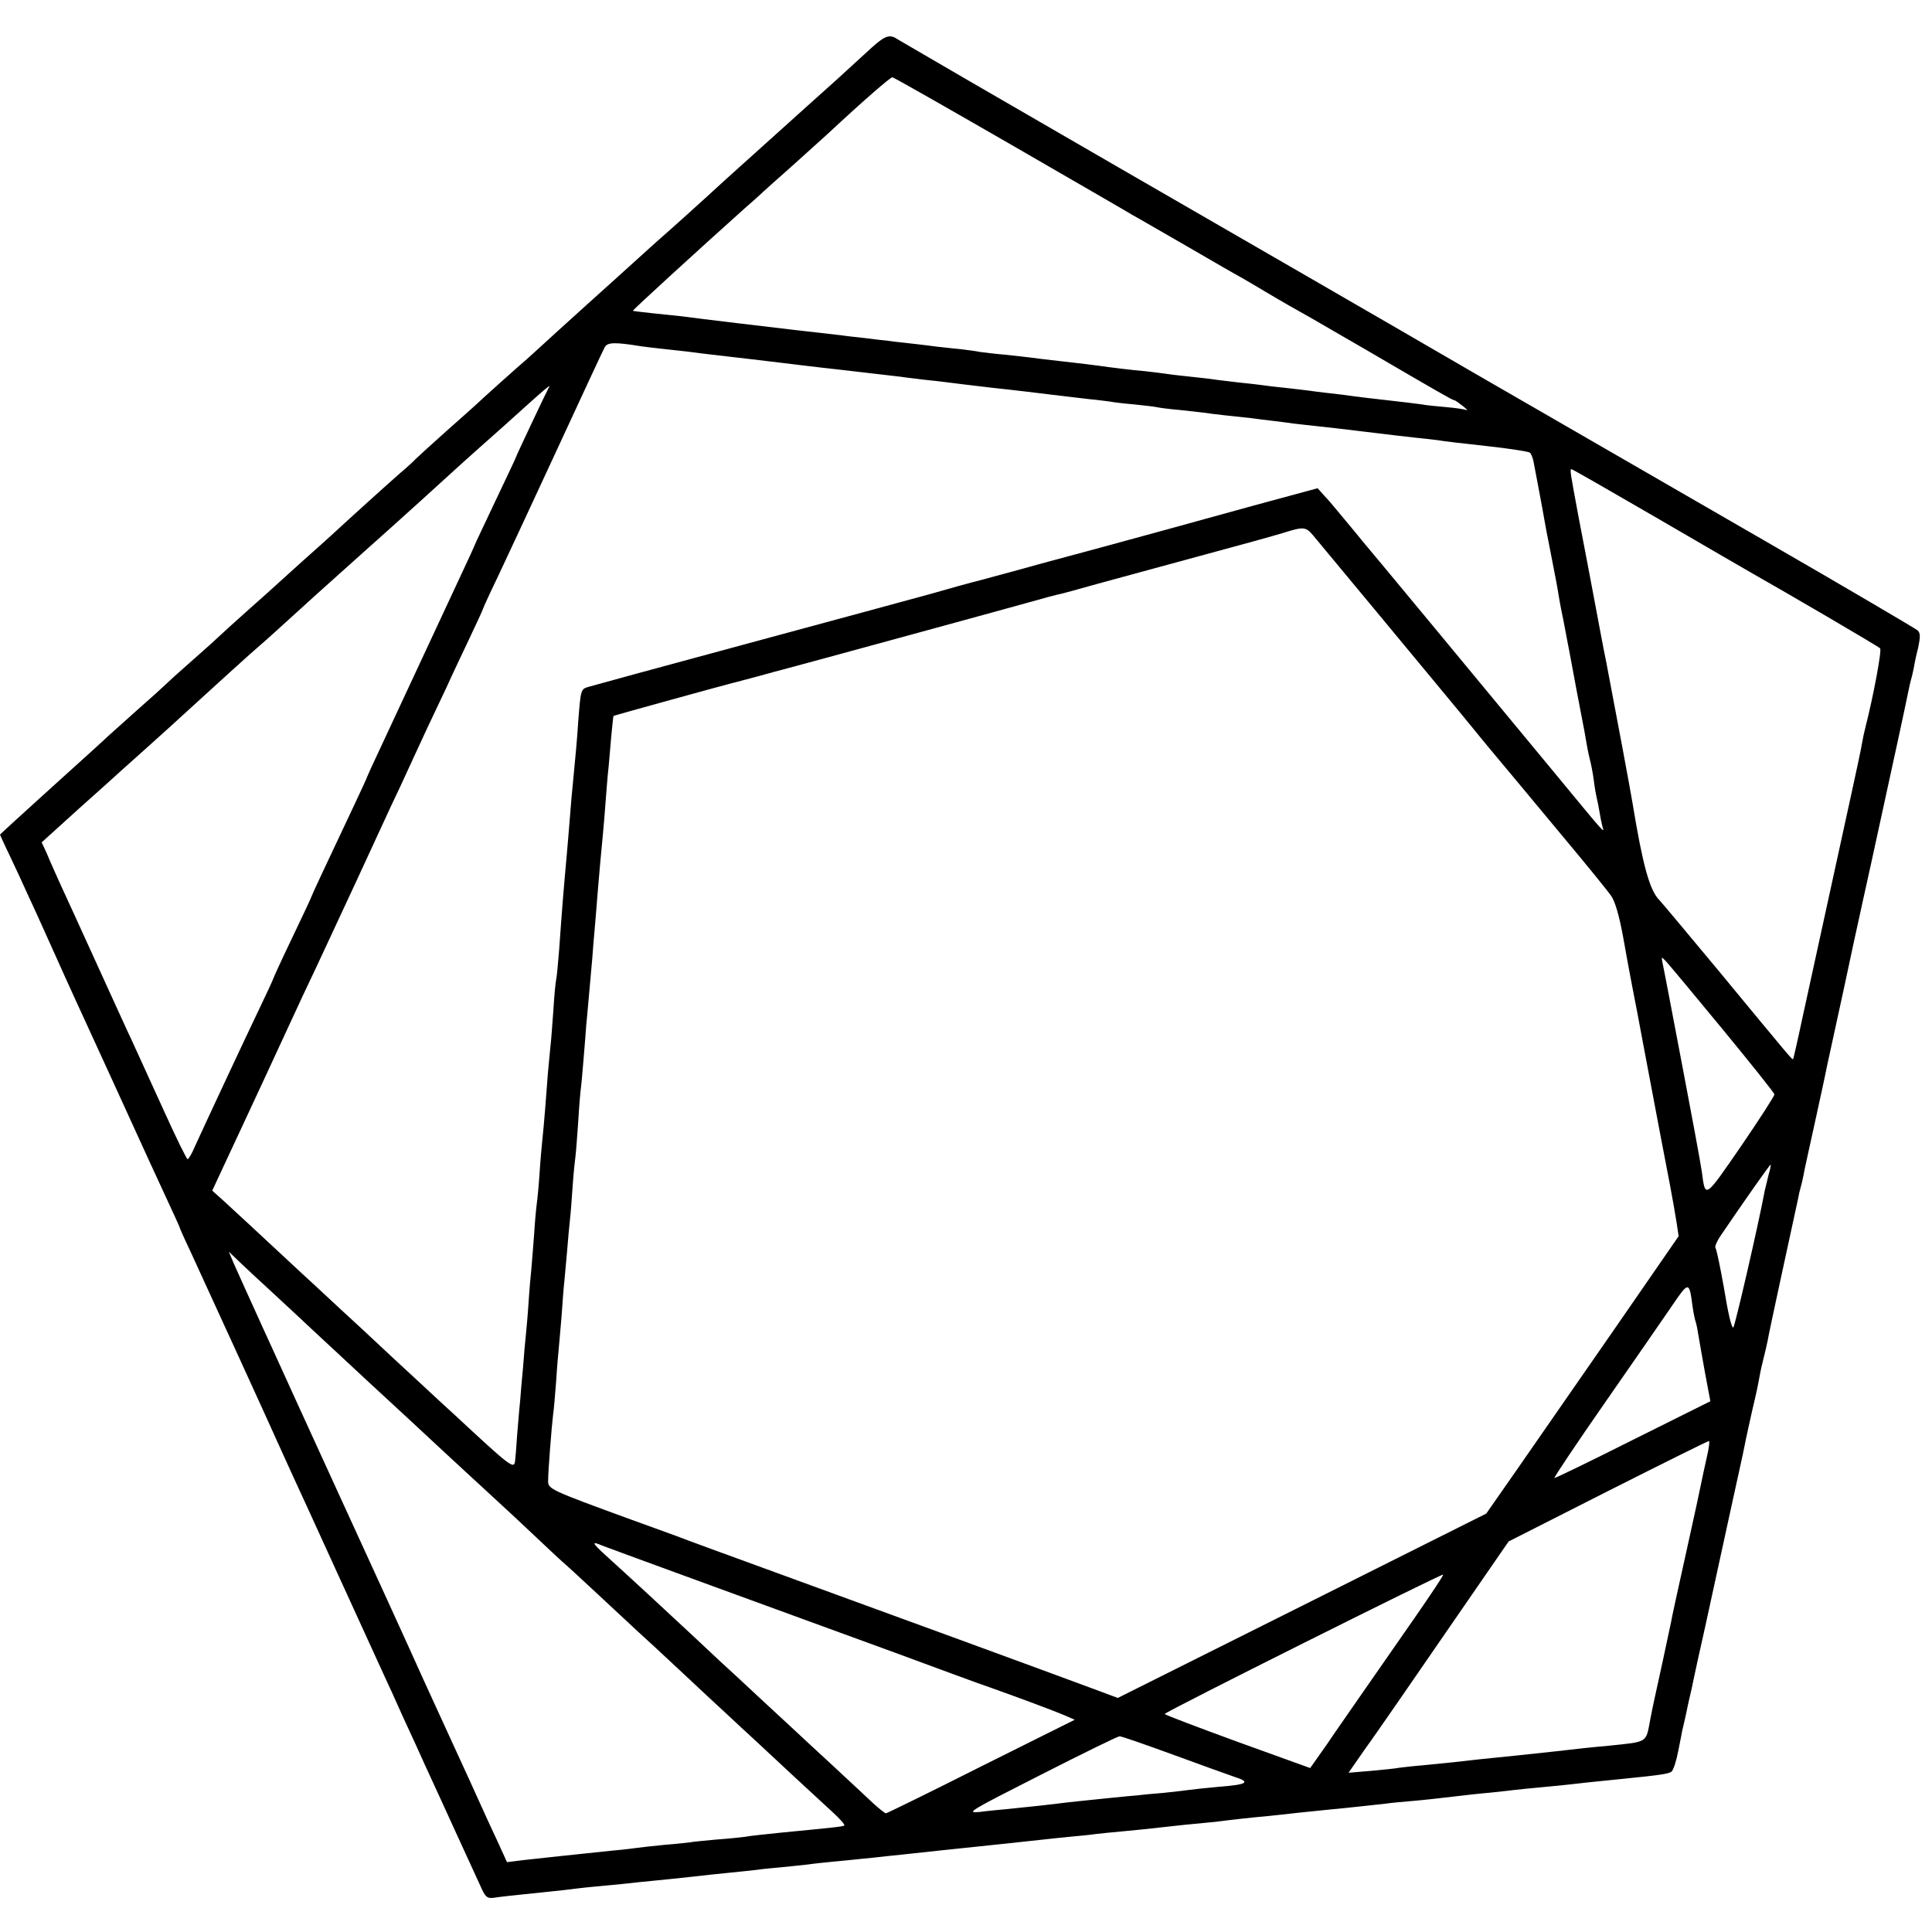 <?xml version="1.0" standalone="no"?>
<!DOCTYPE svg PUBLIC "-//W3C//DTD SVG 20010904//EN"
 "http://www.w3.org/TR/2001/REC-SVG-20010904/DTD/svg10.dtd">
<svg version="1.0" xmlns="http://www.w3.org/2000/svg"
 width="700pt" height="700pt" viewBox="0 0 700 700"
 preserveAspectRatio="xMidYMid meet">
<g transform="translate(0,700) scale(0.1,-0.1)"
fill="#000000" stroke="none">
<path d="M3160 6829 c-25 -23 -83 -76 -129 -118 -47 -42 -95 -85 -107 -96 -12
-11 -39 -35 -60 -54 -33 -30 -207 -186 -240 -216 -78 -72 -198 -180 -234 -211
-24 -21 -51 -46 -60 -54 -9 -8 -51 -46 -94 -85 -103 -93 -108 -97 -216 -195
-51 -47 -102 -93 -112 -102 -25 -21 -168 -149 -182 -163 -6 -6 -56 -50 -111
-99 -55 -49 -104 -94 -110 -100 -5 -6 -30 -29 -55 -50 -38 -33 -194 -174 -250
-226 -9 -8 -56 -51 -106 -95 -49 -44 -91 -82 -94 -85 -3 -3 -45 -41 -95 -85
-49 -44 -97 -87 -105 -95 -8 -8 -53 -49 -100 -90 -47 -41 -92 -82 -100 -90 -8
-8 -53 -49 -100 -90 -46 -41 -94 -84 -106 -95 -11 -11 -105 -96 -207 -188
-103 -93 -187 -170 -187 -171 0 -1 9 -20 19 -42 10 -21 33 -69 50 -106 17 -38
45 -98 62 -135 17 -38 48 -106 69 -153 21 -47 52 -116 70 -155 32 -69 225
-491 270 -590 13 -27 42 -92 66 -143 24 -52 44 -95 44 -97 0 -2 17 -41 39 -87
55 -119 300 -655 321 -703 10 -22 32 -71 50 -110 18 -38 93 -203 167 -365 74
-162 146 -320 160 -350 14 -30 48 -104 75 -165 28 -60 64 -139 80 -175 17 -36
66 -144 110 -240 44 -96 87 -190 95 -207 13 -27 20 -32 42 -29 25 4 72 9 199
22 31 3 75 8 97 11 22 3 56 6 75 8 19 2 62 6 95 9 33 4 85 9 115 12 30 3 91 9
135 14 44 5 107 12 140 15 33 3 76 8 95 10 19 3 62 7 95 10 33 3 76 8 95 10
19 3 60 7 90 10 30 3 75 7 100 10 25 2 68 7 95 10 28 3 70 7 95 10 57 6 127
14 188 20 61 6 237 25 282 30 19 2 62 7 95 10 33 3 76 7 95 10 19 2 64 7 100
10 36 3 101 10 145 15 44 5 109 12 145 15 36 3 76 8 90 10 14 2 54 6 90 10 36
3 81 8 100 10 35 4 88 10 190 20 66 6 142 15 190 20 19 3 64 7 100 10 36 3 99
10 140 15 41 5 104 12 140 15 36 4 76 8 90 10 14 2 59 6 100 10 41 4 86 8 100
10 24 3 88 10 190 20 131 13 166 18 176 26 7 5 18 40 25 77 7 37 14 69 14 72
2 6 19 82 20 90 1 3 4 19 8 35 4 17 9 39 11 50 2 11 22 103 45 205 54 249 129
591 136 623 3 15 8 39 11 54 3 15 14 64 24 109 11 45 22 97 25 116 3 18 10 49
15 68 5 19 11 46 14 60 2 14 27 131 55 260 28 129 53 245 56 258 2 12 6 30 9
40 3 9 7 28 10 42 2 14 21 99 41 190 20 91 40 183 44 205 5 22 32 148 61 280
28 132 53 247 55 255 2 8 21 98 44 200 92 420 130 598 135 624 3 14 7 34 10
44 3 9 7 28 10 42 2 14 9 47 16 74 8 39 8 52 -2 62 -7 6 -258 154 -558 327
-300 173 -774 447 -1055 609 -280 163 -859 497 -1285 743 -426 246 -784 454
-795 461 -30 21 -46 17 -95 -27z m498 -350 c230 -133 431 -249 447 -259 17 -9
104 -60 195 -112 91 -53 181 -105 200 -115 19 -11 60 -35 90 -53 57 -34 96
-56 167 -96 23 -13 108 -63 190 -110 274 -160 316 -184 322 -184 3 0 17 -10
31 -21 14 -11 20 -18 14 -15 -6 3 -40 8 -75 11 -35 3 -75 7 -89 10 -14 2 -70
9 -125 15 -55 6 -111 13 -125 15 -14 2 -50 7 -80 10 -30 3 -66 8 -80 10 -14 2
-52 6 -85 10 -33 3 -71 8 -85 10 -14 2 -50 6 -80 9 -30 4 -71 8 -90 11 -19 3
-57 7 -85 10 -27 3 -66 7 -85 10 -19 3 -55 7 -80 10 -48 4 -129 14 -170 20
-14 2 -70 9 -125 15 -55 6 -111 13 -125 15 -14 2 -54 6 -90 10 -36 3 -76 8
-90 10 -14 3 -45 7 -70 10 -25 2 -63 7 -85 9 -22 3 -62 8 -90 11 -27 3 -66 7
-85 10 -19 2 -57 6 -85 10 -27 3 -66 7 -85 10 -35 4 -77 9 -175 20 -78 9 -339
40 -405 49 -19 2 -66 7 -105 11 -38 4 -71 8 -72 9 -2 2 232 216 405 371 25 22
56 49 68 61 13 12 58 52 101 90 42 38 102 92 133 120 132 123 226 204 233 204
5 0 196 -109 425 -241z m-1333 -734 c17 -2 55 -7 85 -10 30 -3 71 -8 90 -10
19 -3 55 -7 80 -10 78 -9 224 -26 255 -30 17 -2 112 -14 213 -25 101 -12 197
-23 215 -25 18 -3 57 -7 87 -11 30 -3 66 -7 80 -9 14 -2 88 -11 165 -20 77 -8
174 -20 215 -25 41 -5 102 -12 135 -16 33 -3 68 -8 77 -9 9 -2 48 -7 85 -10
37 -4 75 -8 83 -10 8 -2 44 -7 80 -10 36 -4 76 -8 90 -10 14 -2 50 -7 80 -10
30 -3 72 -8 93 -10 20 -3 56 -7 80 -10 23 -3 58 -7 77 -10 19 -2 60 -7 90 -10
30 -3 89 -10 130 -15 148 -18 166 -20 220 -26 30 -3 66 -7 80 -9 14 -3 93 -12
175 -21 83 -9 153 -20 158 -24 4 -3 10 -17 13 -31 8 -42 33 -173 39 -209 3
-19 12 -66 20 -105 25 -129 29 -150 31 -165 1 -8 9 -53 19 -100 9 -47 18 -96
21 -110 9 -50 44 -236 49 -260 3 -14 8 -41 11 -60 3 -19 9 -51 14 -70 5 -19
12 -55 15 -80 3 -25 8 -52 10 -60 2 -8 7 -31 10 -50 3 -19 8 -44 11 -55 8 -26
16 -35 -182 205 -238 288 -662 800 -688 830 -11 14 -41 50 -66 80 -25 30 -56
68 -71 83 l-25 28 -240 -65 c-260 -72 -370 -102 -539 -148 -60 -16 -164 -44
-230 -62 -66 -19 -158 -43 -205 -56 -47 -12 -130 -35 -185 -51 -55 -15 -352
-96 -660 -179 -308 -83 -571 -155 -584 -159 -27 -8 -27 -11 -36 -126 -5 -77
-9 -113 -19 -220 -3 -27 -8 -84 -11 -125 -3 -41 -8 -95 -10 -120 -16 -179 -18
-206 -29 -360 -4 -52 -9 -102 -11 -110 -2 -8 -7 -58 -10 -110 -4 -52 -8 -113
-11 -135 -2 -22 -6 -65 -9 -95 -2 -30 -7 -89 -10 -130 -3 -41 -8 -91 -10 -110
-2 -19 -7 -73 -10 -120 -3 -47 -8 -96 -10 -110 -2 -14 -7 -65 -10 -115 -4 -49
-8 -106 -10 -125 -2 -19 -7 -73 -10 -120 -3 -47 -8 -101 -10 -120 -2 -19 -7
-71 -10 -115 -4 -44 -9 -96 -10 -115 -2 -19 -7 -75 -11 -125 -3 -49 -7 -94 -8
-100 -4 -29 -18 -18 -217 167 -20 18 -85 78 -144 133 -60 55 -123 114 -140
130 -18 17 -78 73 -135 125 -56 52 -117 109 -135 125 -160 149 -256 238 -288
267 l-38 34 39 84 c22 47 53 114 70 150 57 122 114 245 167 360 29 63 75 162
103 220 27 58 91 195 142 305 51 110 108 234 127 275 20 41 48 102 63 135 15
33 45 98 67 145 22 47 54 114 71 150 16 36 53 114 81 173 28 59 51 109 51 111
0 2 24 55 54 117 30 63 127 272 216 464 89 193 166 358 171 367 10 18 36 19
134 3z m-338 -152 c-8 -14 -117 -245 -117 -248 0 -2 -34 -74 -75 -160 -41 -87
-75 -158 -75 -160 0 -1 -23 -52 -51 -111 -28 -60 -93 -199 -144 -309 -51 -110
-116 -249 -144 -309 -28 -59 -51 -110 -51 -111 0 -2 -22 -50 -49 -107 -107
-226 -151 -321 -151 -323 0 -2 -31 -69 -70 -150 -39 -81 -70 -149 -70 -151 0
-2 -22 -50 -49 -106 -59 -123 -204 -434 -234 -500 -11 -27 -24 -48 -27 -48 -4
0 -42 78 -85 173 -43 94 -95 208 -115 252 -21 44 -81 177 -135 295 -54 118
-111 244 -128 280 -16 36 -38 84 -47 107 l-19 41 137 124 c75 67 142 127 148
133 6 5 49 44 95 85 46 41 113 102 149 135 118 108 234 213 260 235 28 24 51
45 205 185 61 55 144 129 184 165 82 73 83 74 207 186 115 105 174 158 200
181 12 10 56 50 99 88 154 139 164 147 152 128z m4015 -469 c167 -97 323 -188
348 -202 110 -62 456 -264 462 -271 7 -6 -25 -176 -52 -281 -5 -19 -11 -48
-14 -65 -2 -16 -21 -102 -40 -190 -50 -228 -141 -646 -177 -810 -16 -76 -31
-140 -32 -142 -4 -3 -2 -5 -272 322 -110 132 -205 246 -213 254 -35 35 -60
126 -97 351 -7 44 -60 327 -95 510 -11 52 -30 156 -44 230 -14 74 -39 207 -56
294 -31 167 -33 176 -26 176 3 0 141 -79 308 -176z m-1245 -63 c38 -45 443
-534 482 -581 20 -24 87 -105 148 -180 62 -74 117 -140 121 -145 5 -6 76 -91
158 -190 83 -99 159 -193 171 -210 14 -19 29 -70 43 -145 11 -63 27 -149 35
-190 8 -41 26 -133 39 -205 54 -285 78 -414 96 -505 10 -52 21 -116 25 -142
l7 -47 -228 -330 c-126 -182 -283 -408 -349 -503 l-120 -172 -667 -334 -668
-334 -67 25 c-218 81 -721 265 -1223 448 -135 49 -274 100 -310 114 -36 13
-108 39 -160 58 -301 110 -305 112 -304 143 0 35 13 198 18 239 3 17 7 71 11
120 3 50 8 106 10 125 2 19 6 71 10 115 3 44 7 100 10 125 2 25 7 74 10 110 3
36 7 85 10 110 3 25 7 81 10 125 3 44 8 91 10 105 2 14 6 70 10 125 3 55 8
111 10 125 2 14 6 63 10 110 4 47 8 99 9 115 4 36 15 169 22 243 2 28 6 78 9
110 3 31 7 86 10 122 6 71 12 142 20 223 3 28 7 84 10 122 3 39 7 90 10 115 2
25 7 77 10 115 4 39 7 71 8 71 2 2 405 113 430 119 10 2 52 14 95 25 42 12 84
23 92 25 36 9 870 237 915 250 28 8 61 17 74 20 13 2 78 20 145 39 67 18 234
64 371 101 138 37 275 75 304 84 73 23 82 23 108 -8z m1485 -1791 c102 -124
186 -229 187 -235 1 -5 -54 -90 -121 -188 -133 -193 -129 -190 -142 -92 -3 24
-45 250 -71 385 -7 38 -12 63 -40 210 -14 74 -28 146 -31 160 -5 25 -5 25 14
5 10 -11 102 -121 204 -245z m166 -526 c-5 -20 -11 -46 -14 -58 -23 -124 -109
-496 -114 -496 -7 0 -19 53 -34 145 -13 72 -26 137 -31 145 -2 4 6 24 20 44
82 121 177 256 180 256 2 0 -1 -16 -7 -36z m-5433 -416 c28 -26 70 -65 95 -88
58 -55 237 -220 275 -256 30 -27 213 -197 285 -264 21 -19 84 -78 141 -130 57
-52 135 -125 174 -162 39 -37 80 -75 91 -85 12 -10 72 -65 134 -123 62 -58
127 -118 144 -134 17 -15 83 -76 146 -135 63 -59 141 -132 174 -162 32 -30 75
-70 96 -89 66 -62 241 -224 288 -267 25 -23 44 -44 41 -47 -4 -4 -33 -7 -229
-26 -58 -6 -116 -12 -130 -15 -14 -2 -61 -7 -104 -10 -43 -4 -86 -8 -95 -10
-9 -1 -50 -6 -91 -9 -41 -4 -86 -9 -100 -11 -14 -2 -54 -7 -90 -10 -36 -4 -78
-8 -95 -10 -16 -2 -59 -6 -95 -10 -36 -4 -94 -10 -129 -14 l-64 -8 -37 81
c-21 45 -47 101 -58 126 -11 25 -58 128 -105 230 -95 207 -126 275 -155 340
-11 25 -119 261 -240 525 -121 264 -230 503 -242 530 -13 28 -34 75 -48 105
-57 126 -85 187 -104 230 l-19 45 48 -46 c26 -25 71 -66 98 -91z m5158 -65 c3
-21 8 -45 11 -53 3 -8 7 -31 10 -50 3 -19 14 -80 24 -136 l19 -101 -281 -140
c-155 -78 -283 -140 -284 -138 -2 2 78 122 179 267 101 145 210 303 243 351
66 97 66 97 79 0z m51 -543 c-7 -32 -16 -72 -19 -88 -3 -16 -28 -133 -56 -258
-28 -126 -53 -240 -55 -254 -8 -39 -49 -229 -59 -273 -3 -12 -10 -47 -16 -78
-16 -85 -7 -79 -149 -94 -58 -5 -131 -13 -190 -20 -19 -2 -82 -9 -140 -15
-119 -12 -177 -18 -235 -25 -22 -2 -71 -7 -110 -11 -38 -3 -77 -8 -86 -9 -9
-2 -54 -7 -100 -11 l-83 -7 57 82 c32 44 86 123 121 173 35 51 140 203 233
338 l169 245 359 182 c198 100 363 182 367 182 3 1 0 -26 -8 -59z m-4002 -320
c13 -5 192 -71 398 -146 206 -75 503 -184 660 -241 157 -58 314 -116 350 -128
104 -37 222 -81 265 -99 l39 -17 -339 -169 c-186 -94 -342 -170 -345 -170 -4
0 -25 17 -47 37 -22 21 -89 83 -148 138 -60 55 -120 111 -135 125 -15 14 -76
70 -135 125 -59 55 -119 111 -134 124 -14 13 -58 54 -96 90 -80 75 -251 233
-322 297 -49 45 -51 51 -11 34z m2942 -264 c-60 -86 -142 -204 -183 -263 -41
-60 -102 -146 -134 -194 l-60 -85 -263 95 c-145 53 -264 98 -264 101 0 7 1004
509 1009 505 2 -2 -46 -74 -105 -159z m-878 -492 c98 -36 201 -73 227 -82 60
-19 47 -28 -58 -36 -44 -4 -91 -9 -105 -11 -14 -2 -56 -7 -95 -11 -38 -3 -81
-7 -95 -9 -14 -1 -56 -5 -95 -9 -86 -9 -149 -15 -195 -21 -32 -4 -75 -9 -185
-20 -22 -2 -65 -6 -95 -10 -52 -5 -40 2 220 134 151 77 280 140 286 140 6 1
91 -29 190 -65z"/>
</g>
</svg>